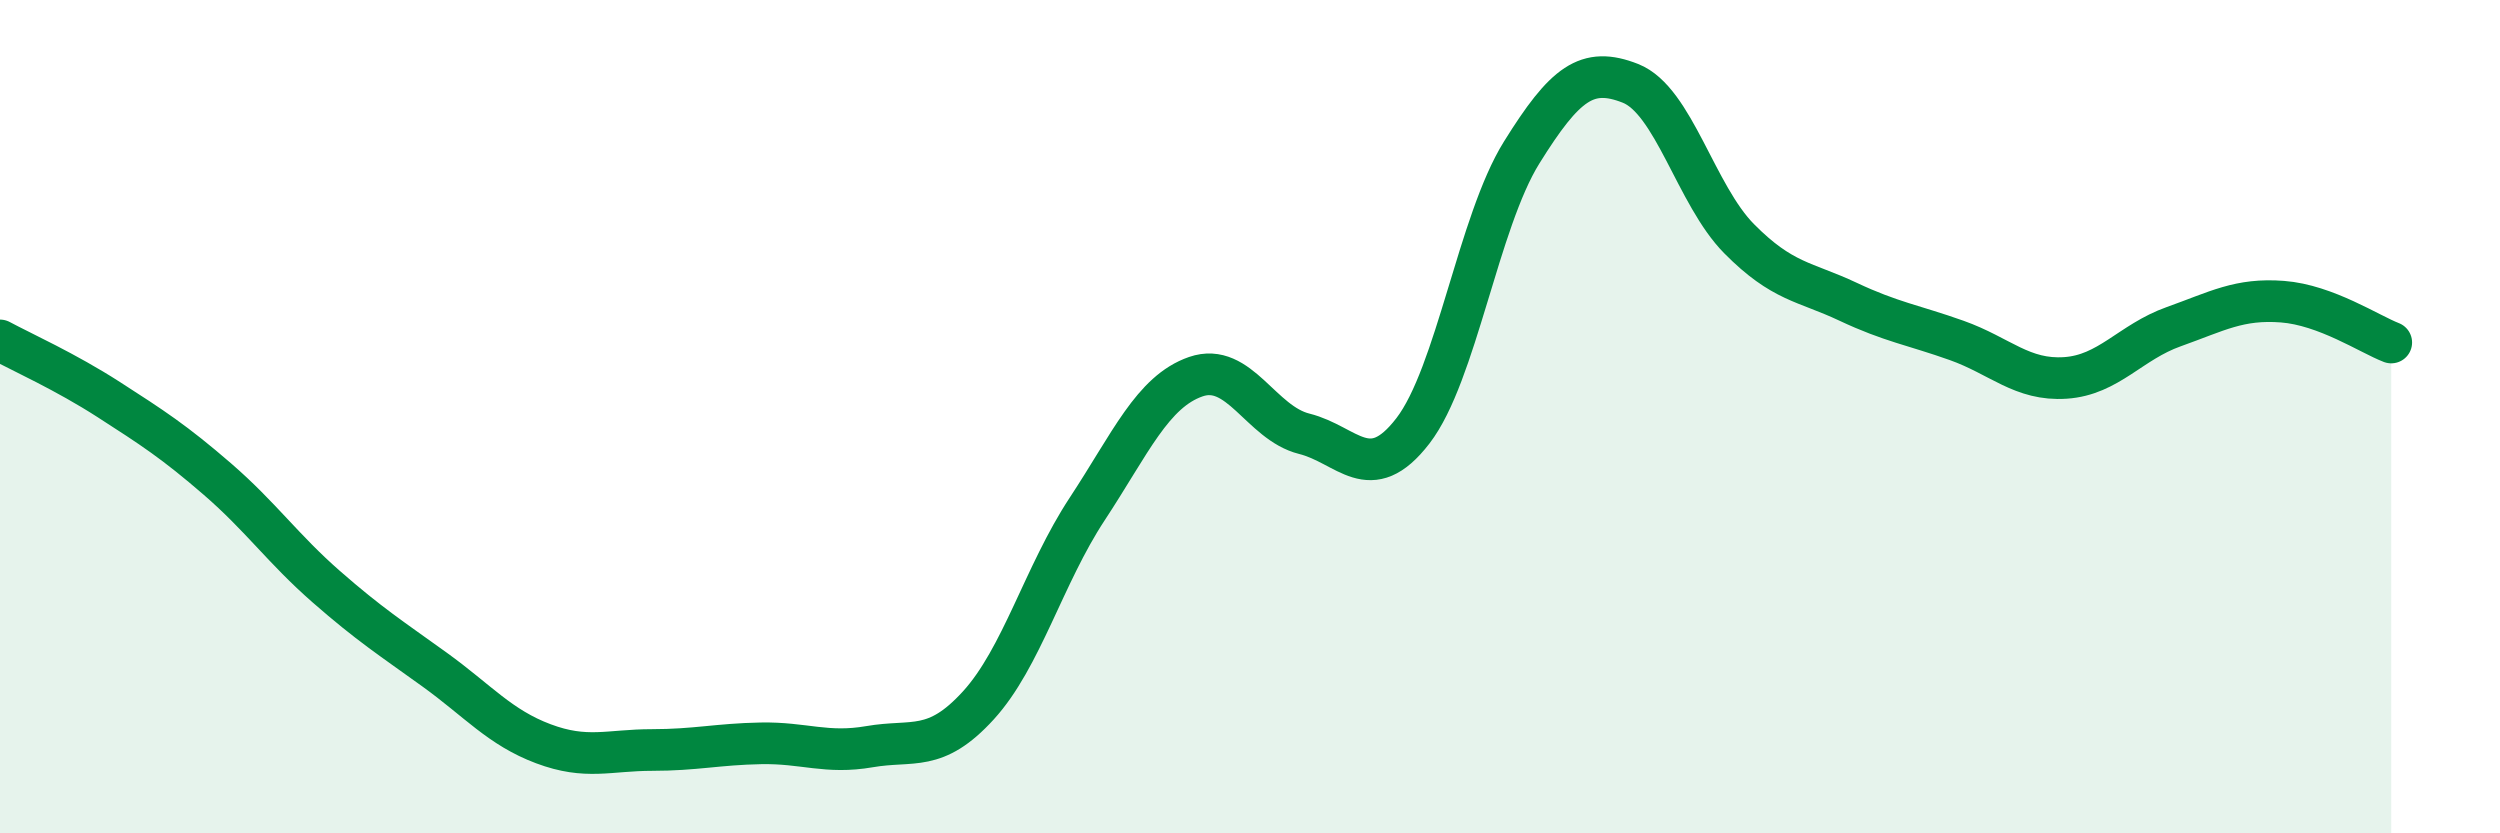 
    <svg width="60" height="20" viewBox="0 0 60 20" xmlns="http://www.w3.org/2000/svg">
      <path
        d="M 0,8.17 C 0.52,8.45 1.57,8.92 2.61,9.59 C 3.65,10.26 4.18,10.6 5.22,11.5 C 6.26,12.4 6.79,13.17 7.83,14.08 C 8.87,14.99 9.39,15.32 10.43,16.07 C 11.47,16.82 12,17.46 13.04,17.85 C 14.08,18.24 14.61,18 15.65,18 C 16.69,18 17.22,17.86 18.26,17.84 C 19.3,17.82 19.83,18.1 20.87,17.92 C 21.91,17.74 22.44,18.07 23.48,16.93 C 24.52,15.79 25.05,13.8 26.09,12.22 C 27.13,10.64 27.66,9.4 28.7,9.04 C 29.74,8.68 30.26,10.15 31.3,10.41 C 32.34,10.67 32.87,11.69 33.91,10.34 C 34.95,8.99 35.48,5.33 36.52,3.66 C 37.56,1.99 38.09,1.59 39.13,2 C 40.17,2.41 40.7,4.68 41.74,5.73 C 42.78,6.78 43.31,6.75 44.35,7.24 C 45.39,7.73 45.92,7.8 46.96,8.17 C 48,8.54 48.53,9.14 49.57,9.07 C 50.61,9 51.13,8.21 52.17,7.84 C 53.21,7.47 53.74,7.16 54.78,7.24 C 55.82,7.32 56.87,8.02 57.39,8.22L57.39 20L0 20Z"
        fill="#008740"
        opacity="0.1"
        stroke-linecap="round"
        stroke-linejoin="round"
      />
      <path
        d="M 0,8.17 C 0.52,8.45 1.57,8.92 2.61,9.59 C 3.65,10.26 4.18,10.6 5.22,11.5 C 6.26,12.4 6.79,13.17 7.83,14.08 C 8.87,14.99 9.39,15.32 10.43,16.07 C 11.47,16.82 12,17.46 13.04,17.85 C 14.08,18.24 14.61,18 15.65,18 C 16.69,18 17.22,17.86 18.26,17.84 C 19.3,17.82 19.83,18.1 20.87,17.92 C 21.91,17.74 22.44,18.07 23.48,16.93 C 24.52,15.79 25.05,13.8 26.09,12.22 C 27.13,10.64 27.66,9.4 28.7,9.04 C 29.74,8.68 30.26,10.15 31.3,10.41 C 32.34,10.67 32.87,11.69 33.91,10.34 C 34.95,8.99 35.48,5.33 36.52,3.66 C 37.56,1.99 38.09,1.59 39.13,2 C 40.17,2.41 40.7,4.68 41.74,5.73 C 42.78,6.78 43.31,6.75 44.35,7.24 C 45.39,7.73 45.92,7.8 46.96,8.17 C 48,8.54 48.53,9.14 49.57,9.07 C 50.61,9 51.13,8.21 52.17,7.84 C 53.21,7.47 53.74,7.16 54.78,7.24 C 55.82,7.32 56.87,8.02 57.39,8.22"
        stroke="#008740"
        stroke-width="1"
        fill="none"
        stroke-linecap="round"
        stroke-linejoin="round"
      />
    </svg>
  